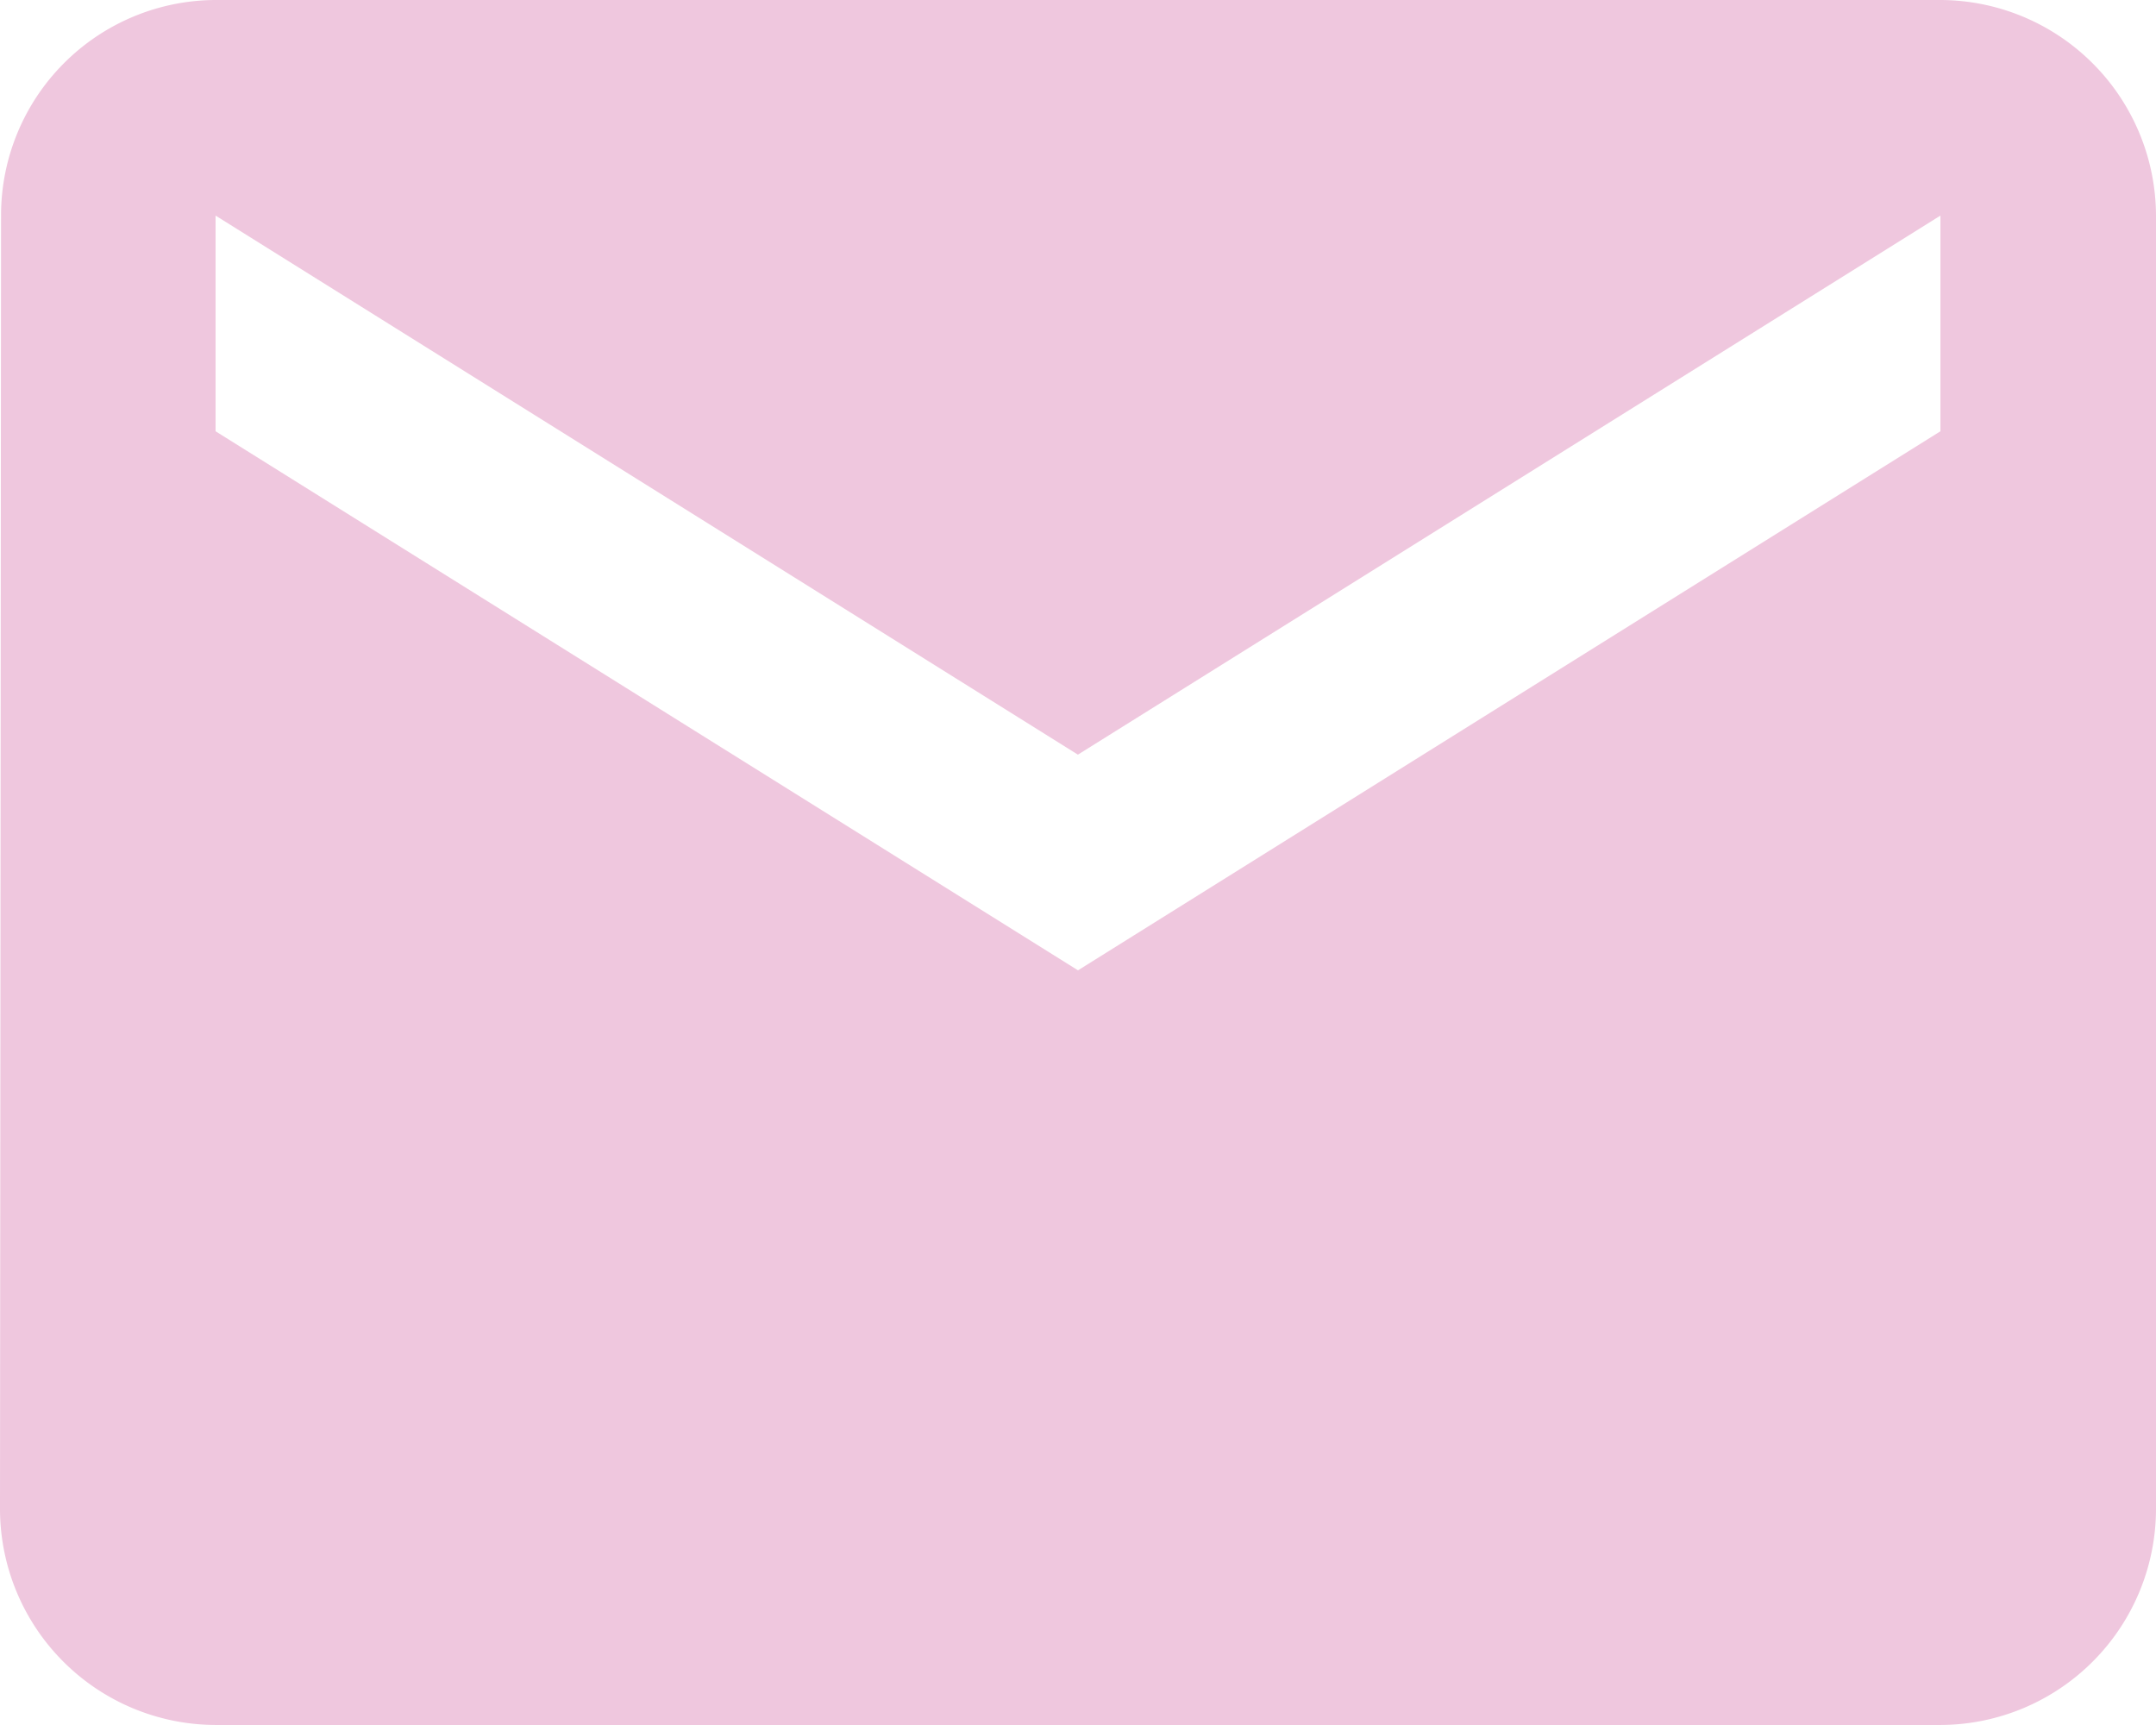 <?xml version="1.0" encoding="UTF-8"?> <svg xmlns="http://www.w3.org/2000/svg" width="22.444" height="17.955" viewBox="0 0 22.444 17.955"><defs><style>.a{fill:#efc7de;}</style></defs><path class="a" d="M23.2,6H5.244A2.241,2.241,0,0,0,3.011,8.244L3,21.711a2.251,2.251,0,0,0,2.244,2.244H23.2a2.251,2.251,0,0,0,2.244-2.244V8.244A2.251,2.251,0,0,0,23.2,6Zm0,4.489L14.222,16.1,5.244,10.489V8.244l8.977,5.611L23.2,8.244Z" transform="translate(-3 -6)"></path></svg> 